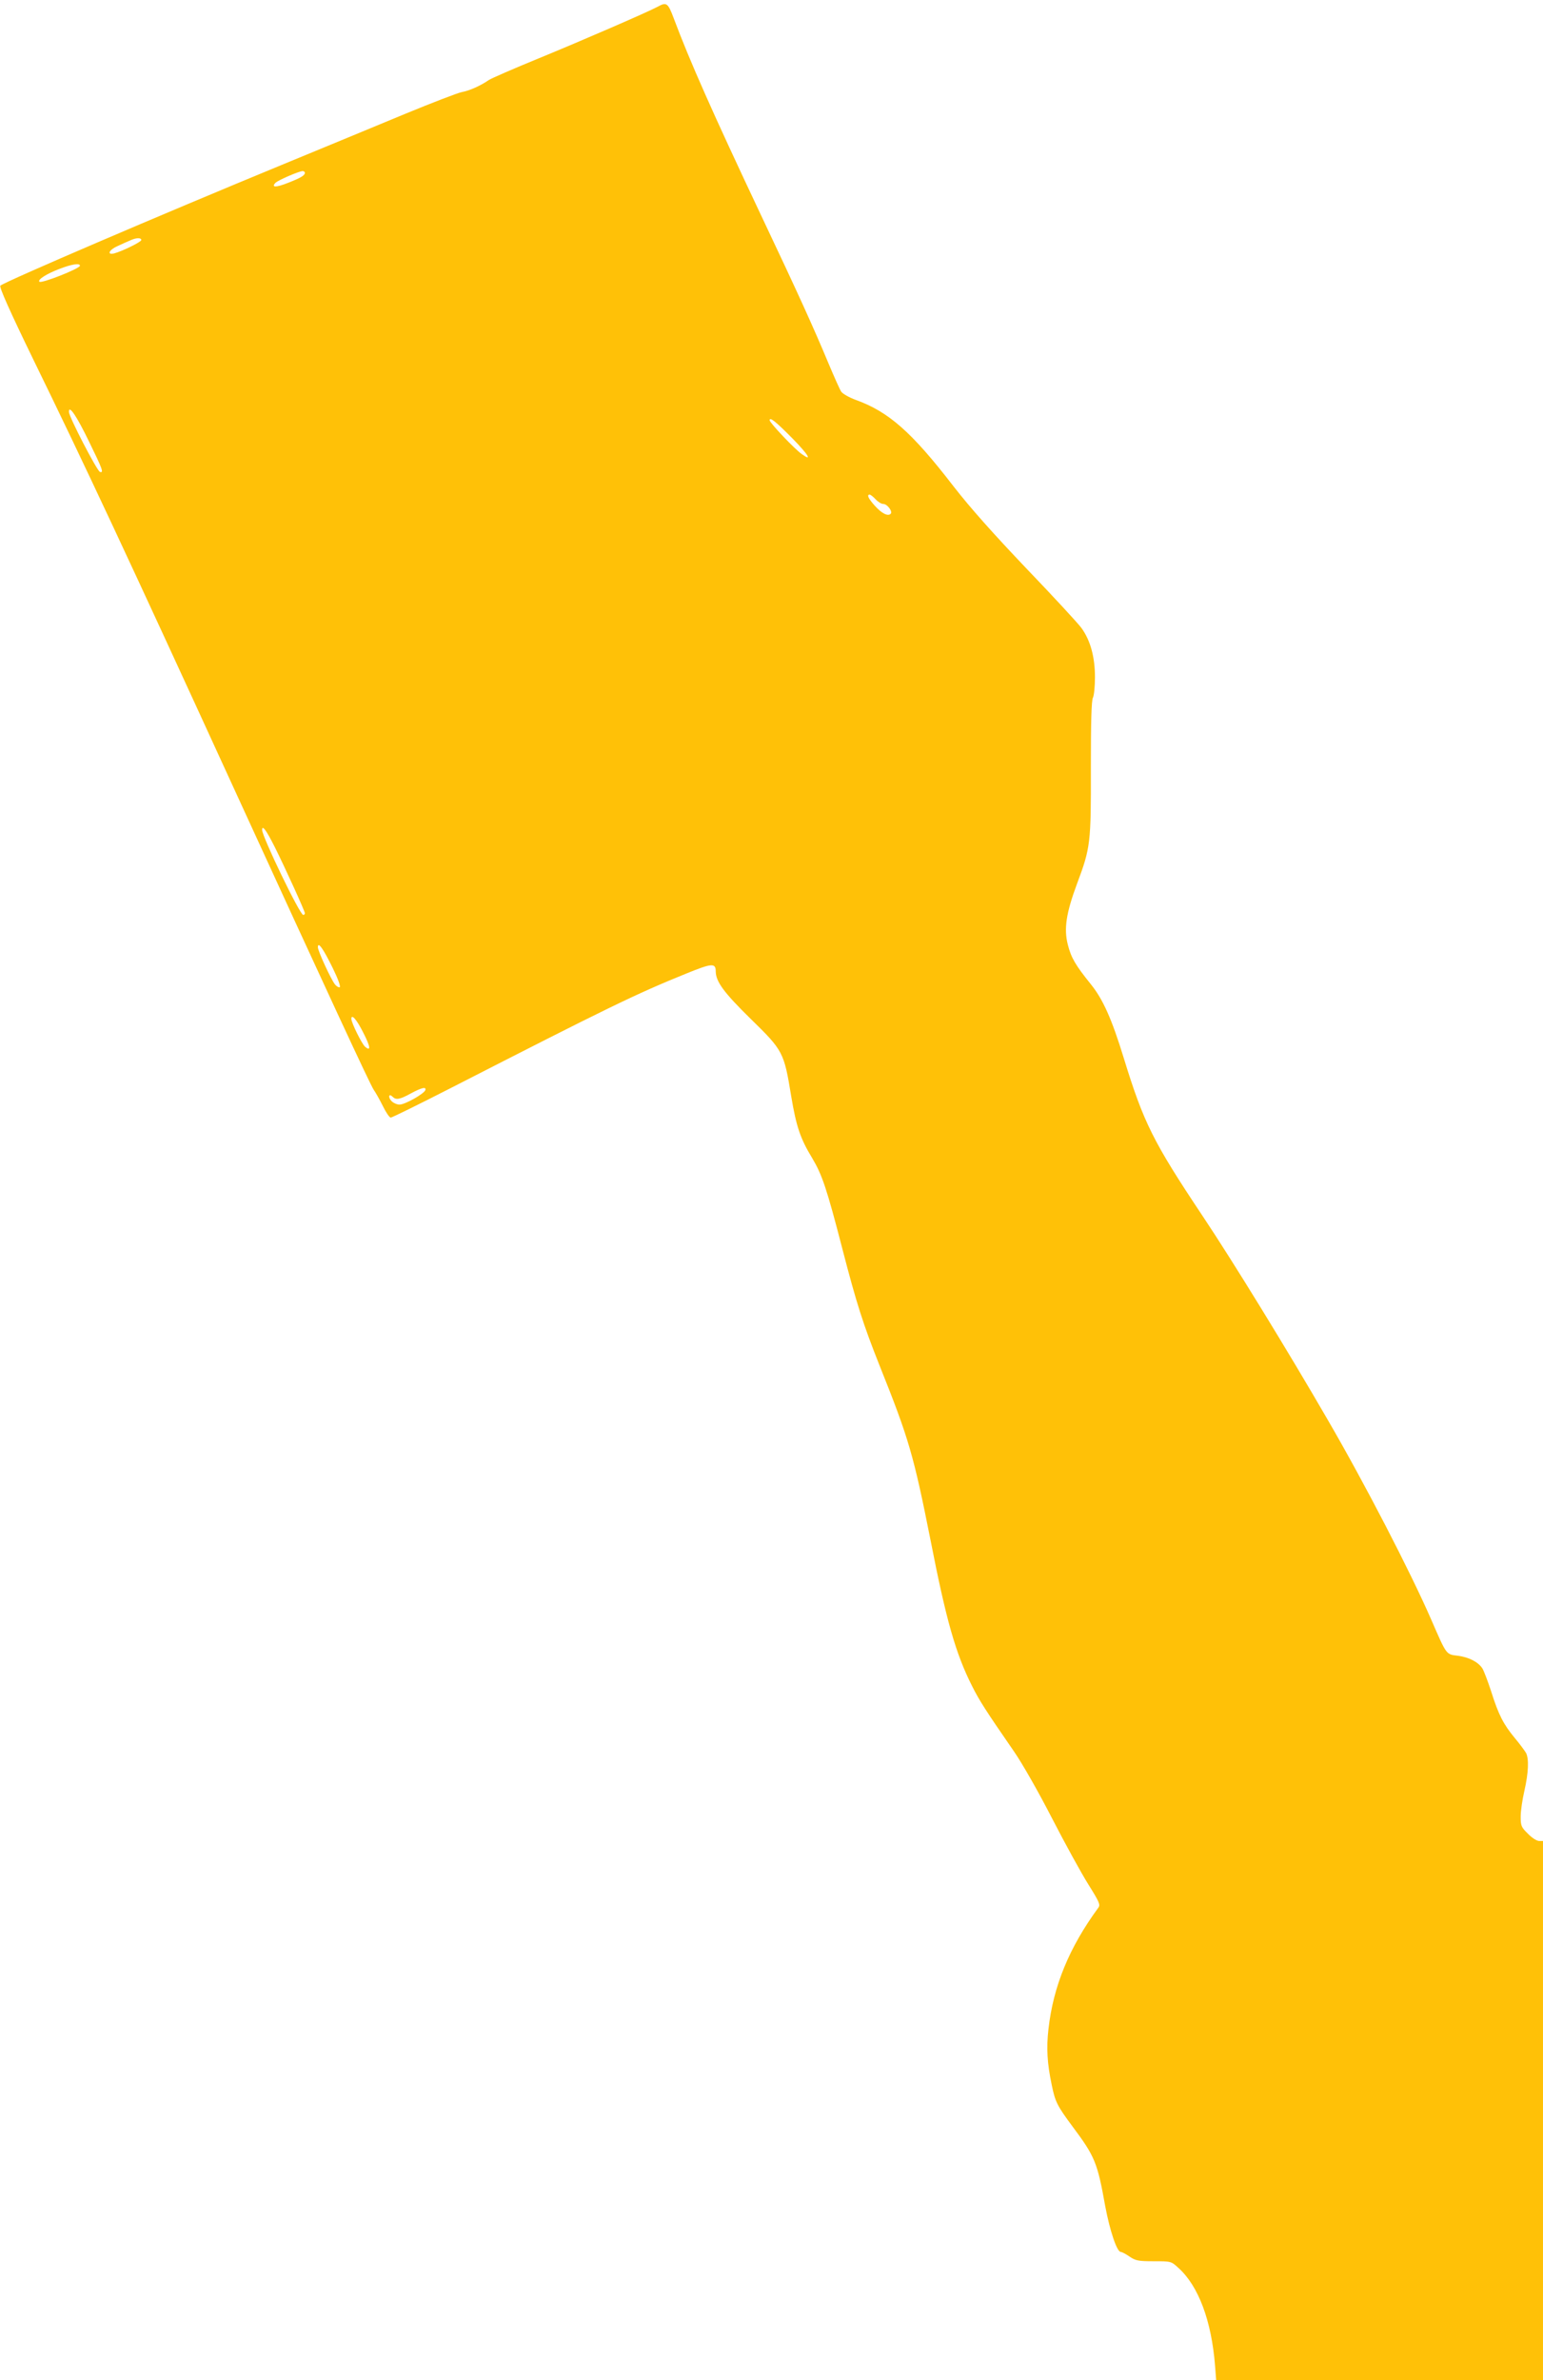 <?xml version="1.0" standalone="no"?>
<!DOCTYPE svg PUBLIC "-//W3C//DTD SVG 20010904//EN"
 "http://www.w3.org/TR/2001/REC-SVG-20010904/DTD/svg10.dtd">
<svg version="1.0" xmlns="http://www.w3.org/2000/svg"
 width="830pt" height="1280pt" viewBox="0 0 830 1280"
 preserveAspectRatio="xMidYMid meet">
<g transform="translate(0,1280) scale(0.1,-0.1)"
fill="#ffc107" stroke="none">
<path d="M3538 12764 c-56 -30 -409 -183 -643 -279 -132 -54 -251 -106 -265
-115 -46 -32 -106 -58 -145 -65 -22 -4 -159 -57 -305 -117 -146 -61 -445 -184
-665 -275 -655 -270 -1474 -621 -1513 -649 -8 -6 53 -142 178 -399 278 -569
515 -1076 1060 -2265 530 -1156 750 -1630 770 -1660 10 -14 32 -53 49 -87 17
-35 36 -63 43 -63 6 0 149 70 317 156 850 435 999 508 1276 620 135 55 155 56
155 10 1 -55 43 -113 189 -256 174 -170 178 -178 217 -415 27 -162 49 -228
113 -333 53 -89 78 -162 162 -487 77 -297 112 -406 201 -630 158 -394 183
-483 273 -935 85 -435 136 -613 224 -787 39 -78 73 -131 225 -351 45 -65 132
-218 205 -360 70 -136 158 -296 195 -355 60 -96 66 -110 54 -126 -157 -214
-242 -422 -268 -651 -12 -104 -7 -185 17 -300 19 -93 29 -113 112 -225 121
-162 134 -194 176 -428 25 -133 63 -247 84 -247 6 0 27 -11 47 -25 33 -22 47
-25 130 -25 94 0 94 0 133 -36 108 -97 178 -285 197 -526 l6 -78 879 0 879 0
0 1450 0 1450 -21 0 c-12 0 -39 17 -60 39 -36 35 -39 43 -39 92 0 30 9 92 20
139 22 97 25 171 9 203 -7 12 -34 49 -61 81 -61 74 -87 124 -127 251 -18 55
-39 110 -47 123 -23 35 -72 60 -131 68 -65 8 -60 1 -144 194 -111 255 -358
733 -557 1075 -211 365 -511 854 -675 1099 -264 396 -315 498 -422 846 -65
212 -112 316 -177 397 -83 103 -106 142 -124 213 -22 86 -9 170 50 329 72 192
75 217 74 622 0 244 3 362 11 377 6 11 11 61 11 110 0 108 -24 197 -72 264
-18 25 -151 169 -295 319 -179 188 -304 328 -394 444 -226 293 -349 401 -527
465 -35 13 -70 33 -77 44 -8 12 -38 80 -68 151 -80 192 -164 377 -362 795
-263 557 -384 830 -471 1062 -31 83 -39 88 -86 62z m-1898 -893 c0 -14 -21
-27 -90 -54 -65 -26 -93 -26 -68 0 16 15 125 62 146 63 6 0 12 -4 12 -9z
m-880 -362 c0 -10 -104 -61 -147 -72 -40 -9 -26 20 20 40 23 11 53 24 67 30
32 15 60 16 60 2z m-330 -138 c0 -15 -207 -97 -218 -86 -11 11 39 43 108 69
67 26 110 32 110 17z m50 -948 c72 -147 79 -167 58 -161 -16 5 -166 295 -167
322 -2 43 41 -20 109 -161z m3784 18 c86 -88 107 -125 49 -83 -39 27 -173 169
-173 182 0 20 34 -8 124 -99z m446 -326 c13 -14 31 -25 41 -25 22 0 52 -41 40
-53 -15 -15 -48 2 -85 43 -35 39 -45 60 -28 60 5 0 19 -11 32 -25z m-3233
-1868 c57 -114 163 -347 163 -358 0 -5 -4 -9 -9 -9 -18 0 -221 421 -221 457 0
29 22 -1 67 -90z m313 -653 c28 -57 44 -101 37 -103 -5 -2 -17 5 -25 15 -23
30 -92 180 -92 200 0 33 28 -6 80 -112z m164 -347 c39 -76 42 -103 10 -76 -17
14 -74 129 -74 150 0 29 29 -4 64 -74z m334 -309 c-7 -20 -109 -78 -139 -78
-14 0 -34 9 -44 20 -19 21 -13 42 7 22 18 -18 38 -15 98 18 59 32 84 37 78 18z"/>
</g>
</svg>
